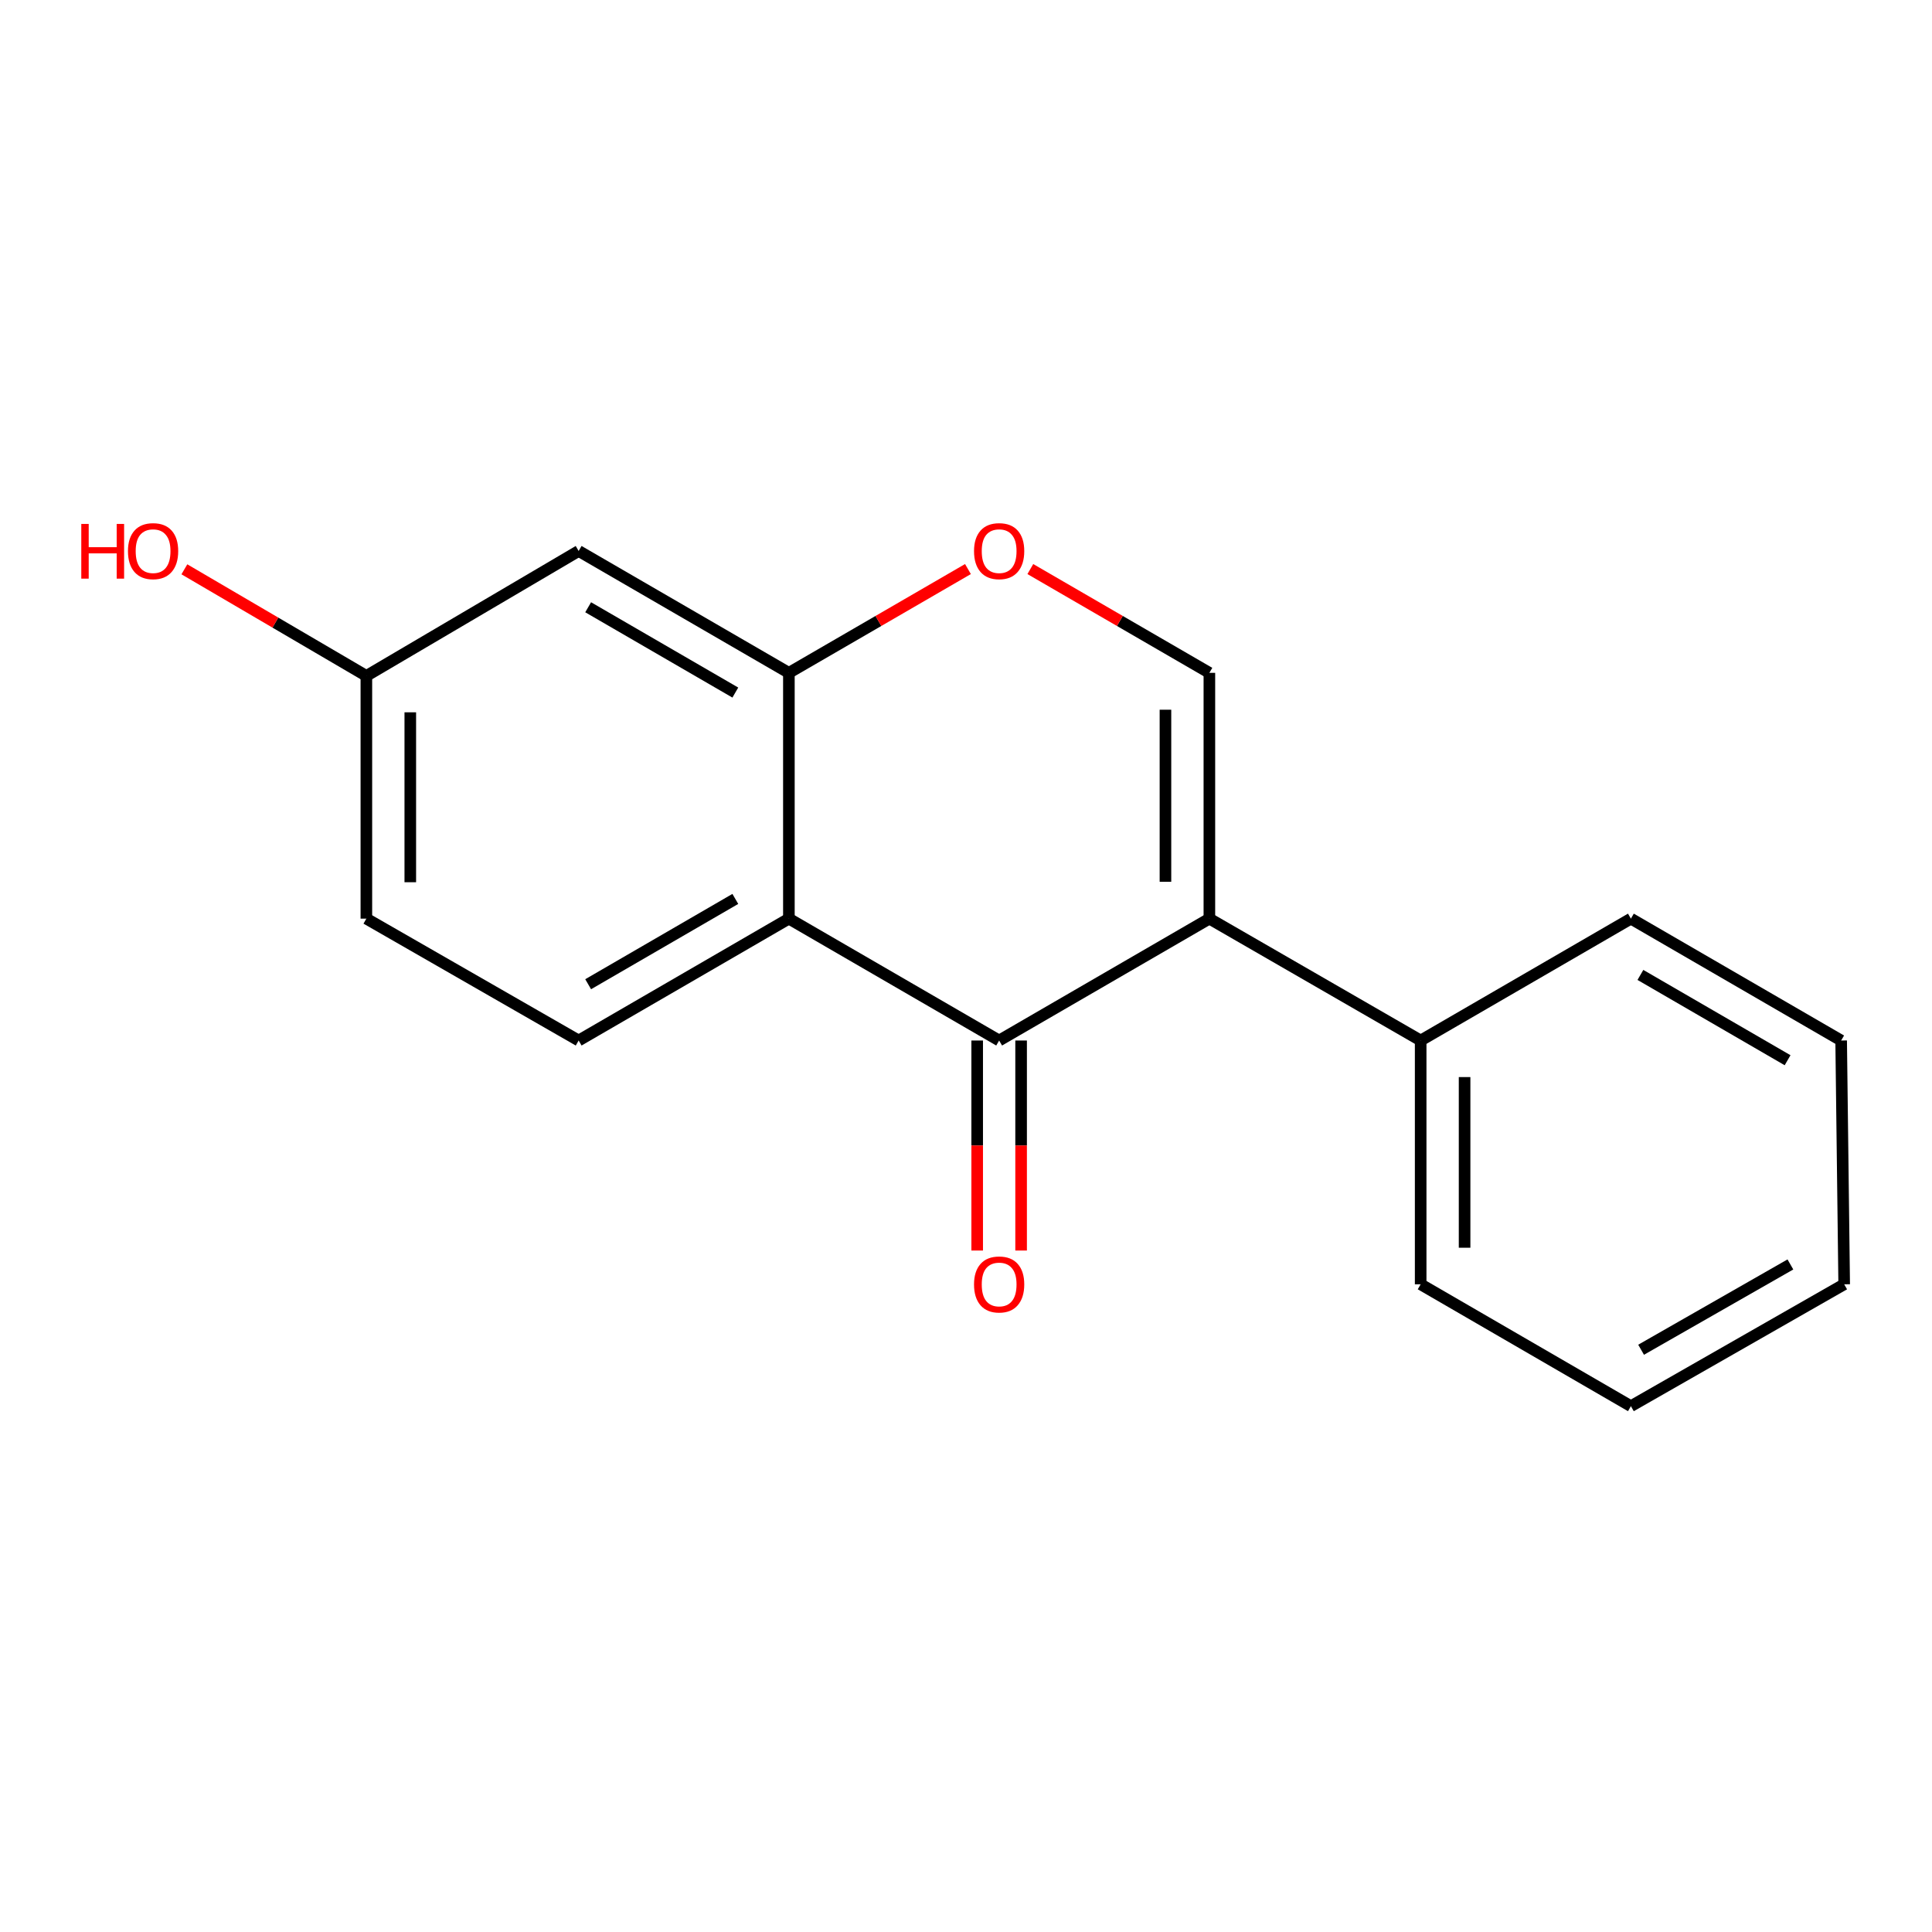 <?xml version='1.0' encoding='iso-8859-1'?>
<svg version='1.1' baseProfile='full'
              xmlns='http://www.w3.org/2000/svg'
                      xmlns:rdkit='http://www.rdkit.org/xml'
                      xmlns:xlink='http://www.w3.org/1999/xlink'
                  xml:space='preserve'
width='1000px' height='1000px' viewBox='0 0 1000 1000'>
<!-- END OF HEADER -->
<rect style='opacity:1.0;fill:#FFFFFF;stroke:none' width='1000' height='1000' x='0' y='0'> </rect>
<path class='bond-0' d='M 625.972,475.487 L 517.155,538.567' style='fill:none;fill-rule:evenodd;stroke:#000000;stroke-width:6px;stroke-linecap:butt;stroke-linejoin:miter;stroke-opacity:1' />
<path class='bond-2' d='M 625.972,475.487 L 625.972,348.266' style='fill:none;fill-rule:evenodd;stroke:#000000;stroke-width:6px;stroke-linecap:butt;stroke-linejoin:miter;stroke-opacity:1' />
<path class='bond-2' d='M 603.236,456.404 L 603.236,367.349' style='fill:none;fill-rule:evenodd;stroke:#000000;stroke-width:6px;stroke-linecap:butt;stroke-linejoin:miter;stroke-opacity:1' />
<path class='bond-7' d='M 625.972,475.487 L 735.333,538.567' style='fill:none;fill-rule:evenodd;stroke:#000000;stroke-width:6px;stroke-linecap:butt;stroke-linejoin:miter;stroke-opacity:1' />
<path class='bond-1' d='M 517.155,538.567 L 408.326,475.487' style='fill:none;fill-rule:evenodd;stroke:#000000;stroke-width:6px;stroke-linecap:butt;stroke-linejoin:miter;stroke-opacity:1' />
<path class='bond-8' d='M 505.787,538.567 L 505.787,592.922' style='fill:none;fill-rule:evenodd;stroke:#000000;stroke-width:6px;stroke-linecap:butt;stroke-linejoin:miter;stroke-opacity:1' />
<path class='bond-8' d='M 505.787,592.922 L 505.787,647.277' style='fill:none;fill-rule:evenodd;stroke:#FF0000;stroke-width:6px;stroke-linecap:butt;stroke-linejoin:miter;stroke-opacity:1' />
<path class='bond-8' d='M 528.523,538.567 L 528.523,592.922' style='fill:none;fill-rule:evenodd;stroke:#000000;stroke-width:6px;stroke-linecap:butt;stroke-linejoin:miter;stroke-opacity:1' />
<path class='bond-8' d='M 528.523,592.922 L 528.523,647.277' style='fill:none;fill-rule:evenodd;stroke:#FF0000;stroke-width:6px;stroke-linecap:butt;stroke-linejoin:miter;stroke-opacity:1' />
<path class='bond-5' d='M 408.326,475.487 L 299.509,538.567' style='fill:none;fill-rule:evenodd;stroke:#000000;stroke-width:6px;stroke-linecap:butt;stroke-linejoin:miter;stroke-opacity:1' />
<path class='bond-5' d='M 380.601,465.279 L 304.429,509.435' style='fill:none;fill-rule:evenodd;stroke:#000000;stroke-width:6px;stroke-linecap:butt;stroke-linejoin:miter;stroke-opacity:1' />
<path class='bond-17' d='M 408.326,475.487 L 408.326,348.266' style='fill:none;fill-rule:evenodd;stroke:#000000;stroke-width:6px;stroke-linecap:butt;stroke-linejoin:miter;stroke-opacity:1' />
<path class='bond-4' d='M 625.972,348.266 L 579.636,321.406' style='fill:none;fill-rule:evenodd;stroke:#000000;stroke-width:6px;stroke-linecap:butt;stroke-linejoin:miter;stroke-opacity:1' />
<path class='bond-4' d='M 579.636,321.406 L 533.3,294.545' style='fill:none;fill-rule:evenodd;stroke:#FF0000;stroke-width:6px;stroke-linecap:butt;stroke-linejoin:miter;stroke-opacity:1' />
<path class='bond-3' d='M 408.326,348.266 L 454.668,321.405' style='fill:none;fill-rule:evenodd;stroke:#000000;stroke-width:6px;stroke-linecap:butt;stroke-linejoin:miter;stroke-opacity:1' />
<path class='bond-3' d='M 454.668,321.405 L 501.011,294.544' style='fill:none;fill-rule:evenodd;stroke:#FF0000;stroke-width:6px;stroke-linecap:butt;stroke-linejoin:miter;stroke-opacity:1' />
<path class='bond-6' d='M 408.326,348.266 L 299.509,285.186' style='fill:none;fill-rule:evenodd;stroke:#000000;stroke-width:6px;stroke-linecap:butt;stroke-linejoin:miter;stroke-opacity:1' />
<path class='bond-6' d='M 380.601,358.474 L 304.429,314.318' style='fill:none;fill-rule:evenodd;stroke:#000000;stroke-width:6px;stroke-linecap:butt;stroke-linejoin:miter;stroke-opacity:1' />
<path class='bond-10' d='M 299.509,538.567 L 189.631,475.487' style='fill:none;fill-rule:evenodd;stroke:#000000;stroke-width:6px;stroke-linecap:butt;stroke-linejoin:miter;stroke-opacity:1' />
<path class='bond-9' d='M 299.509,285.186 L 189.631,349.845' style='fill:none;fill-rule:evenodd;stroke:#000000;stroke-width:6px;stroke-linecap:butt;stroke-linejoin:miter;stroke-opacity:1' />
<path class='bond-12' d='M 735.333,538.567 L 735.333,664.751' style='fill:none;fill-rule:evenodd;stroke:#000000;stroke-width:6px;stroke-linecap:butt;stroke-linejoin:miter;stroke-opacity:1' />
<path class='bond-12' d='M 758.069,557.494 L 758.069,645.824' style='fill:none;fill-rule:evenodd;stroke:#000000;stroke-width:6px;stroke-linecap:butt;stroke-linejoin:miter;stroke-opacity:1' />
<path class='bond-13' d='M 735.333,538.567 L 844.15,475.487' style='fill:none;fill-rule:evenodd;stroke:#000000;stroke-width:6px;stroke-linecap:butt;stroke-linejoin:miter;stroke-opacity:1' />
<path class='bond-11' d='M 189.631,349.845 L 142.532,322.259' style='fill:none;fill-rule:evenodd;stroke:#000000;stroke-width:6px;stroke-linecap:butt;stroke-linejoin:miter;stroke-opacity:1' />
<path class='bond-11' d='M 142.532,322.259 L 95.433,294.674' style='fill:none;fill-rule:evenodd;stroke:#FF0000;stroke-width:6px;stroke-linecap:butt;stroke-linejoin:miter;stroke-opacity:1' />
<path class='bond-19' d='M 189.631,349.845 L 189.631,475.487' style='fill:none;fill-rule:evenodd;stroke:#000000;stroke-width:6px;stroke-linecap:butt;stroke-linejoin:miter;stroke-opacity:1' />
<path class='bond-19' d='M 212.367,368.691 L 212.367,456.641' style='fill:none;fill-rule:evenodd;stroke:#000000;stroke-width:6px;stroke-linecap:butt;stroke-linejoin:miter;stroke-opacity:1' />
<path class='bond-15' d='M 735.333,664.751 L 844.15,727.831' style='fill:none;fill-rule:evenodd;stroke:#000000;stroke-width:6px;stroke-linecap:butt;stroke-linejoin:miter;stroke-opacity:1' />
<path class='bond-14' d='M 844.15,475.487 L 952.979,538.567' style='fill:none;fill-rule:evenodd;stroke:#000000;stroke-width:6px;stroke-linecap:butt;stroke-linejoin:miter;stroke-opacity:1' />
<path class='bond-14' d='M 849.073,504.619 L 925.253,548.775' style='fill:none;fill-rule:evenodd;stroke:#000000;stroke-width:6px;stroke-linecap:butt;stroke-linejoin:miter;stroke-opacity:1' />
<path class='bond-16' d='M 952.979,538.567 L 954.545,664.751' style='fill:none;fill-rule:evenodd;stroke:#000000;stroke-width:6px;stroke-linecap:butt;stroke-linejoin:miter;stroke-opacity:1' />
<path class='bond-18' d='M 844.15,727.831 L 954.545,664.751' style='fill:none;fill-rule:evenodd;stroke:#000000;stroke-width:6px;stroke-linecap:butt;stroke-linejoin:miter;stroke-opacity:1' />
<path class='bond-18' d='M 849.429,698.628 L 926.706,654.473' style='fill:none;fill-rule:evenodd;stroke:#000000;stroke-width:6px;stroke-linecap:butt;stroke-linejoin:miter;stroke-opacity:1' />
<path  class='atom-5' d='M 504.155 285.266
Q 504.155 278.466, 507.515 274.666
Q 510.875 270.866, 517.155 270.866
Q 523.435 270.866, 526.795 274.666
Q 530.155 278.466, 530.155 285.266
Q 530.155 292.146, 526.755 296.066
Q 523.355 299.946, 517.155 299.946
Q 510.915 299.946, 507.515 296.066
Q 504.155 292.186, 504.155 285.266
M 517.155 296.746
Q 521.475 296.746, 523.795 293.866
Q 526.155 290.946, 526.155 285.266
Q 526.155 279.706, 523.795 276.906
Q 521.475 274.066, 517.155 274.066
Q 512.835 274.066, 510.475 276.866
Q 508.155 279.666, 508.155 285.266
Q 508.155 290.986, 510.475 293.866
Q 512.835 296.746, 517.155 296.746
' fill='#FF0000'/>
<path  class='atom-9' d='M 504.155 664.831
Q 504.155 658.031, 507.515 654.231
Q 510.875 650.431, 517.155 650.431
Q 523.435 650.431, 526.795 654.231
Q 530.155 658.031, 530.155 664.831
Q 530.155 671.711, 526.755 675.631
Q 523.355 679.511, 517.155 679.511
Q 510.915 679.511, 507.515 675.631
Q 504.155 671.751, 504.155 664.831
M 517.155 676.311
Q 521.475 676.311, 523.795 673.431
Q 526.155 670.511, 526.155 664.831
Q 526.155 659.271, 523.795 656.471
Q 521.475 653.631, 517.155 653.631
Q 512.835 653.631, 510.475 656.431
Q 508.155 659.231, 508.155 664.831
Q 508.155 670.551, 510.475 673.431
Q 512.835 676.311, 517.155 676.311
' fill='#FF0000'/>
<path  class='atom-12' d='M 42.075 271.186
L 45.915 271.186
L 45.915 283.226
L 60.395 283.226
L 60.395 271.186
L 64.235 271.186
L 64.235 299.506
L 60.395 299.506
L 60.395 286.426
L 45.915 286.426
L 45.915 299.506
L 42.075 299.506
L 42.075 271.186
' fill='#FF0000'/>
<path  class='atom-12' d='M 66.235 285.266
Q 66.235 278.466, 69.595 274.666
Q 72.955 270.866, 79.235 270.866
Q 85.515 270.866, 88.875 274.666
Q 92.235 278.466, 92.235 285.266
Q 92.235 292.146, 88.835 296.066
Q 85.435 299.946, 79.235 299.946
Q 72.995 299.946, 69.595 296.066
Q 66.235 292.186, 66.235 285.266
M 79.235 296.746
Q 83.555 296.746, 85.875 293.866
Q 88.235 290.946, 88.235 285.266
Q 88.235 279.706, 85.875 276.906
Q 83.555 274.066, 79.235 274.066
Q 74.915 274.066, 72.555 276.866
Q 70.235 279.666, 70.235 285.266
Q 70.235 290.986, 72.555 293.866
Q 74.915 296.746, 79.235 296.746
' fill='#FF0000'/>
</svg>
